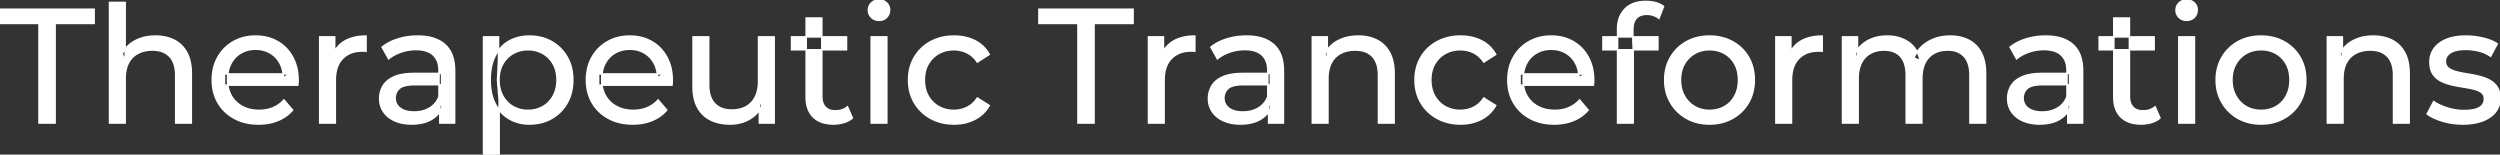 <svg width="1538.101" height="95.1" viewBox="0 0 1538.101 95.1" xmlns="http://www.w3.org/2000/svg"><rect x="0" y="0" width="1538.101" height="95.1" fill="#333333" stroke="none"/><g id="svgGroup" stroke-linecap="round" fill-rule="evenodd" font-size="9pt" stroke="#ffffff" stroke-width="0.25mm" fill="#ffffff" style="stroke:#ffffff;stroke-width:0.25mm;fill:#ffffff"><path d="M 1143.2 75.7 L 1133.6 75.7 L 1133.6 22.7 L 1142.8 22.7 L 1142.8 36.8 L 1141.3 33.2 Q 1143.8 28 1149 25.1 A 22.754 22.754 0 0 1 1156.954 22.484 A 29.419 29.419 0 0 1 1161.1 22.2 A 25.806 25.806 0 0 1 1167.867 23.052 A 20.811 20.811 0 0 1 1174.2 25.95 Q 1179.7 29.7 1181.4 37.3 L 1177.5 35.7 A 19.684 19.684 0 0 1 1184.984 26.493 A 24.542 24.542 0 0 1 1185.9 25.9 A 24.828 24.828 0 0 1 1196.025 22.432 A 31.643 31.643 0 0 1 1199.9 22.2 Q 1206.3 22.2 1211.2 24.7 A 17.687 17.687 0 0 1 1218.764 32.142 A 21.369 21.369 0 0 1 1218.85 32.3 A 21.316 21.316 0 0 1 1220.824 37.675 Q 1221.6 41.057 1221.6 45.2 L 1221.6 75.7 L 1212 75.7 L 1212 46.3 A 26.295 26.295 0 0 0 1211.666 41.961 Q 1211.279 39.651 1210.442 37.815 A 11.695 11.695 0 0 0 1208.4 34.7 A 11.765 11.765 0 0 0 1202.101 31.186 A 17.722 17.722 0 0 0 1198.3 30.8 A 19.484 19.484 0 0 0 1193.932 31.27 A 15.308 15.308 0 0 0 1189.9 32.8 A 13.358 13.358 0 0 0 1184.473 38.458 A 16.185 16.185 0 0 0 1184.35 38.7 Q 1182.659 42.082 1182.434 46.893 A 32.325 32.325 0 0 0 1182.4 48.4 L 1182.4 75.7 L 1172.8 75.7 L 1172.8 46.3 Q 1172.8 41.277 1171.289 37.871 A 11.735 11.735 0 0 0 1169.25 34.7 A 11.507 11.507 0 0 0 1163.288 31.264 Q 1161.405 30.808 1159.171 30.8 A 22.245 22.245 0 0 0 1159.1 30.8 A 18.762 18.762 0 0 0 1154.546 31.332 A 15.304 15.304 0 0 0 1150.8 32.8 A 13.621 13.621 0 0 0 1145.391 38.339 A 16.519 16.519 0 0 0 1145.2 38.7 A 16.917 16.917 0 0 0 1143.764 42.774 Q 1143.2 45.319 1143.2 48.4 L 1143.2 75.7 Z M 183.2 52.4 L 138.1 52.4 L 138.1 45.5 L 178.2 45.5 L 174.3 47.9 Q 174.4 42.8 172.2 38.8 Q 170 34.8 166.15 32.55 A 16.407 16.407 0 0 0 159.97 30.478 A 20.958 20.958 0 0 0 157.2 30.3 A 18.951 18.951 0 0 0 151.957 31.002 A 16.245 16.245 0 0 0 148.3 32.55 Q 144.4 34.8 142.2 38.85 Q 140 42.9 140 48.1 L 140 49.7 A 19.574 19.574 0 0 0 140.808 55.408 A 17.088 17.088 0 0 0 142.45 59.15 Q 144.9 63.3 149.3 65.6 Q 153.7 67.9 159.4 67.9 A 23.904 23.904 0 0 0 164.616 67.351 A 20.04 20.04 0 0 0 167.95 66.3 Q 171.8 64.7 174.7 61.5 L 180 67.7 Q 176.4 71.9 171.05 74.1 A 29.254 29.254 0 0 1 163.103 76.085 A 36.365 36.365 0 0 1 159.1 76.3 Q 150.6 76.3 144.15 72.8 Q 137.7 69.3 134.15 63.2 A 26.235 26.235 0 0 1 130.771 52.578 A 32.734 32.734 0 0 1 130.6 49.2 A 30.8 30.8 0 0 1 131.574 41.315 A 25.671 25.671 0 0 1 134.05 35.2 Q 137.5 29.1 143.55 25.65 A 26.427 26.427 0 0 1 154.863 22.285 A 31.98 31.98 0 0 1 157.2 22.2 A 29.623 29.623 0 0 1 164.768 23.132 A 24.537 24.537 0 0 1 170.8 25.6 Q 176.7 29 180.05 35.15 A 27.193 27.193 0 0 1 183.004 44.105 A 35.51 35.51 0 0 1 183.4 49.5 Q 183.4 49.913 183.376 50.42 A 30.412 30.412 0 0 1 183.35 50.9 A 20.408 20.408 0 0 1 183.268 51.861 A 16.896 16.896 0 0 1 183.2 52.4 Z M 413.4 52.4 L 368.3 52.4 L 368.3 45.5 L 408.4 45.5 L 404.5 47.9 Q 404.6 42.8 402.4 38.8 Q 400.2 34.8 396.35 32.55 A 16.407 16.407 0 0 0 390.17 30.478 A 20.958 20.958 0 0 0 387.4 30.3 A 18.951 18.951 0 0 0 382.157 31.002 A 16.245 16.245 0 0 0 378.5 32.55 Q 374.6 34.8 372.4 38.85 Q 370.2 42.9 370.2 48.1 L 370.2 49.7 A 19.574 19.574 0 0 0 371.008 55.408 A 17.088 17.088 0 0 0 372.65 59.15 Q 375.1 63.3 379.5 65.6 Q 383.9 67.9 389.6 67.9 A 23.904 23.904 0 0 0 394.816 67.351 A 20.04 20.04 0 0 0 398.15 66.3 Q 402 64.7 404.9 61.5 L 410.2 67.7 Q 406.6 71.9 401.25 74.1 A 29.254 29.254 0 0 1 393.303 76.085 A 36.365 36.365 0 0 1 389.3 76.3 Q 380.8 76.3 374.35 72.8 Q 367.9 69.3 364.35 63.2 A 26.235 26.235 0 0 1 360.971 52.578 A 32.734 32.734 0 0 1 360.8 49.2 A 30.8 30.8 0 0 1 361.774 41.315 A 25.671 25.671 0 0 1 364.25 35.2 Q 367.7 29.1 373.75 25.65 A 26.427 26.427 0 0 1 385.063 22.285 A 31.98 31.98 0 0 1 387.4 22.2 A 29.623 29.623 0 0 1 394.968 23.132 A 24.537 24.537 0 0 1 401 25.6 Q 406.9 29 410.25 35.15 A 27.193 27.193 0 0 1 413.204 44.105 A 35.51 35.51 0 0 1 413.6 49.5 Q 413.6 49.913 413.576 50.42 A 30.412 30.412 0 0 1 413.55 50.9 A 20.408 20.408 0 0 1 413.468 51.861 A 16.896 16.896 0 0 1 413.4 52.4 Z M 980.3 52.4 L 935.2 52.4 L 935.2 45.5 L 975.3 45.5 L 971.4 47.9 Q 971.5 42.8 969.3 38.8 Q 967.1 34.8 963.25 32.55 A 16.407 16.407 0 0 0 957.07 30.478 A 20.958 20.958 0 0 0 954.3 30.3 A 18.951 18.951 0 0 0 949.057 31.002 A 16.245 16.245 0 0 0 945.4 32.55 Q 941.5 34.8 939.3 38.85 Q 937.1 42.9 937.1 48.1 L 937.1 49.7 A 19.574 19.574 0 0 0 937.908 55.408 A 17.088 17.088 0 0 0 939.55 59.15 Q 942 63.3 946.4 65.6 Q 950.8 67.9 956.5 67.9 A 23.904 23.904 0 0 0 961.716 67.351 A 20.04 20.04 0 0 0 965.05 66.3 Q 968.9 64.7 971.8 61.5 L 977.1 67.7 Q 973.5 71.9 968.15 74.1 A 29.254 29.254 0 0 1 960.203 76.085 A 36.365 36.365 0 0 1 956.2 76.3 Q 947.7 76.3 941.25 72.8 Q 934.8 69.3 931.25 63.2 A 26.235 26.235 0 0 1 927.871 52.578 A 32.734 32.734 0 0 1 927.7 49.2 A 30.8 30.8 0 0 1 928.674 41.315 A 25.671 25.671 0 0 1 931.15 35.2 Q 934.6 29.1 940.65 25.65 A 26.427 26.427 0 0 1 951.963 22.285 A 31.98 31.98 0 0 1 954.3 22.2 A 29.623 29.623 0 0 1 961.868 23.132 A 24.537 24.537 0 0 1 967.9 25.6 Q 973.8 29 977.15 35.15 A 27.193 27.193 0 0 1 980.104 44.105 A 35.51 35.51 0 0 1 980.5 49.5 Q 980.5 49.913 980.476 50.42 A 30.412 30.412 0 0 1 980.45 50.9 A 20.408 20.408 0 0 1 980.368 51.861 A 16.896 16.896 0 0 1 980.3 52.4 Z M 77 75.7 L 67.4 75.7 L 67.4 1.5 L 77 1.5 L 77 37 L 75.1 33.2 A 18.37 18.37 0 0 1 82.932 25.192 A 22.304 22.304 0 0 1 83.1 25.1 A 24.103 24.103 0 0 1 90.937 22.547 A 31.596 31.596 0 0 1 95.7 22.2 A 28.681 28.681 0 0 1 101.723 22.806 A 22.401 22.401 0 0 1 107.15 24.7 Q 112.1 27.2 114.9 32.3 Q 117.305 36.681 117.644 43.053 A 40.392 40.392 0 0 1 117.7 45.2 L 117.7 75.7 L 108.1 75.7 L 108.1 46.3 A 25.194 25.194 0 0 0 107.743 41.91 Q 107.321 39.53 106.4 37.655 A 11.609 11.609 0 0 0 104.35 34.7 A 12.249 12.249 0 0 0 98.296 31.305 Q 96.245 30.8 93.8 30.8 A 21.974 21.974 0 0 0 89.304 31.24 A 16.755 16.755 0 0 0 84.9 32.8 Q 81.1 34.8 79.05 38.7 A 16.742 16.742 0 0 0 77.545 42.924 Q 77 45.41 77 48.4 L 77 75.7 Z M 817 75.7 L 807.4 75.7 L 807.4 22.7 L 816.6 22.7 L 816.6 37 L 815.1 33.2 A 18.37 18.37 0 0 1 822.932 25.192 A 22.304 22.304 0 0 1 823.1 25.1 A 24.103 24.103 0 0 1 830.937 22.547 A 31.596 31.596 0 0 1 835.7 22.2 A 28.681 28.681 0 0 1 841.723 22.806 A 22.401 22.401 0 0 1 847.15 24.7 Q 852.1 27.2 854.9 32.3 Q 857.305 36.681 857.644 43.053 A 40.392 40.392 0 0 1 857.7 45.2 L 857.7 75.7 L 848.1 75.7 L 848.1 46.3 A 25.194 25.194 0 0 0 847.743 41.91 Q 847.321 39.53 846.4 37.655 A 11.609 11.609 0 0 0 844.35 34.7 A 12.249 12.249 0 0 0 838.296 31.305 Q 836.245 30.8 833.8 30.8 A 21.974 21.974 0 0 0 829.304 31.24 A 16.755 16.755 0 0 0 824.9 32.8 Q 821.1 34.8 819.05 38.7 A 16.742 16.742 0 0 0 817.545 42.924 Q 817 45.41 817 48.4 L 817 75.7 Z M 1441.5 75.7 L 1431.9 75.7 L 1431.9 22.7 L 1441.1 22.7 L 1441.1 37 L 1439.6 33.2 A 18.37 18.37 0 0 1 1447.432 25.192 A 22.304 22.304 0 0 1 1447.6 25.1 A 24.103 24.103 0 0 1 1455.437 22.547 A 31.596 31.596 0 0 1 1460.2 22.2 A 28.681 28.681 0 0 1 1466.223 22.806 A 22.401 22.401 0 0 1 1471.65 24.7 Q 1476.6 27.2 1479.4 32.3 Q 1481.805 36.681 1482.144 43.053 A 40.392 40.392 0 0 1 1482.2 45.2 L 1482.2 75.7 L 1472.6 75.7 L 1472.6 46.3 A 25.194 25.194 0 0 0 1472.243 41.91 Q 1471.821 39.53 1470.9 37.655 A 11.609 11.609 0 0 0 1468.85 34.7 A 12.249 12.249 0 0 0 1462.796 31.305 Q 1460.745 30.8 1458.3 30.8 A 21.974 21.974 0 0 0 1453.804 31.24 A 16.755 16.755 0 0 0 1449.4 32.8 Q 1445.6 34.8 1443.55 38.7 A 16.742 16.742 0 0 0 1442.045 42.924 Q 1441.5 45.41 1441.5 48.4 L 1441.5 75.7 Z M 426.4 53.2 L 426.4 22.7 L 436 22.7 L 436 52.1 A 25.835 25.835 0 0 0 436.348 56.491 Q 436.756 58.853 437.643 60.717 A 11.588 11.588 0 0 0 439.75 63.8 A 12.249 12.249 0 0 0 445.804 67.196 Q 447.855 67.7 450.3 67.7 Q 455.3 67.7 459 65.65 Q 462.7 63.6 464.7 59.65 A 17.769 17.769 0 0 0 466.261 54.988 Q 466.659 52.937 466.696 50.589 A 30.758 30.758 0 0 0 466.7 50.1 L 466.7 22.7 L 476.3 22.7 L 476.3 75.7 L 467.2 75.7 L 467.2 61.4 L 468.7 65.2 Q 466.1 70.5 460.9 73.4 A 23.055 23.055 0 0 1 451.2 76.23 A 27.853 27.853 0 0 1 449.2 76.3 A 31.474 31.474 0 0 1 443.188 75.751 A 24.038 24.038 0 0 1 437.25 73.8 Q 432.1 71.3 429.25 66.15 Q 426.767 61.664 426.447 55.167 A 39.987 39.987 0 0 1 426.4 53.2 Z M 1493.3 70.1 L 1497.3 62.5 Q 1500.474 64.647 1505.042 66.185 A 46.577 46.577 0 0 0 1505.7 66.4 Q 1510.7 68 1515.9 68 Q 1522.6 68 1525.55 66.1 A 6.834 6.834 0 0 0 1527.348 64.464 Q 1528.428 63.022 1528.495 61.064 A 7.64 7.64 0 0 0 1528.5 60.8 A 5.567 5.567 0 0 0 1528.247 59.08 A 4.447 4.447 0 0 0 1526.7 56.9 Q 1525.139 55.686 1522.713 54.999 A 18.238 18.238 0 0 0 1521.95 54.8 Q 1519 54.1 1515.4 53.55 Q 1511.8 53 1508.2 52.15 A 29.805 29.805 0 0 1 1503.335 50.567 A 26.155 26.155 0 0 1 1501.6 49.75 Q 1498.6 48.2 1496.8 45.45 A 10.069 10.069 0 0 1 1495.538 42.578 Q 1495.185 41.291 1495.064 39.764 A 20.991 20.991 0 0 1 1495 38.1 Q 1495 33.3 1497.7 29.7 A 15.664 15.664 0 0 1 1502.213 25.686 A 20.917 20.917 0 0 1 1505.35 24.15 Q 1509.986 22.324 1516.244 22.208 A 46.213 46.213 0 0 1 1517.1 22.2 A 46.134 46.134 0 0 1 1527.316 23.373 A 50.836 50.836 0 0 1 1527.65 23.45 Q 1532.095 24.489 1535.194 26.252 A 18.335 18.335 0 0 1 1536.4 27 L 1532.3 34.6 Q 1528.7 32.2 1524.8 31.3 Q 1520.9 30.4 1517 30.4 Q 1510.7 30.4 1507.6 32.45 Q 1504.5 34.5 1504.5 37.7 A 6.291 6.291 0 0 0 1504.729 39.444 A 4.601 4.601 0 0 0 1506.35 41.85 A 10.927 10.927 0 0 0 1508.4 43.103 Q 1509.629 43.688 1511.15 44.1 Q 1514.1 44.9 1517.7 45.45 Q 1521.3 46 1524.9 46.85 A 30.959 30.959 0 0 1 1529.345 48.246 A 26.281 26.281 0 0 1 1531.45 49.2 Q 1534.4 50.7 1536.25 53.4 Q 1537.797 55.659 1538.051 59.176 A 19.85 19.85 0 0 1 1538.1 60.6 A 13.78 13.78 0 0 1 1537.286 65.398 A 12.483 12.483 0 0 1 1535.3 68.9 A 16.057 16.057 0 0 1 1531.164 72.51 A 22.169 22.169 0 0 1 1527.4 74.35 A 27.727 27.727 0 0 1 1522.179 75.75 Q 1519.598 76.193 1516.652 76.279 A 49.484 49.484 0 0 1 1515.2 76.3 Q 1508.6 76.3 1502.65 74.5 A 42.271 42.271 0 0 1 1498.703 73.103 Q 1496.889 72.351 1495.406 71.495 A 19.582 19.582 0 0 1 1493.3 70.1 Z M 33.9 75.7 L 24 75.7 L 24 14.4 L 0 14.4 L 0 5.7 L 57.9 5.7 L 57.9 14.4 L 33.9 14.4 L 33.9 75.7 Z M 673.1 75.7 L 663.2 75.7 L 663.2 14.4 L 639.2 14.4 L 639.2 5.7 L 697.1 5.7 L 697.1 14.4 L 673.1 14.4 L 673.1 75.7 Z M 608.6 33.5 L 601.3 38.2 A 17.886 17.886 0 0 0 598.213 34.635 A 15.039 15.039 0 0 0 594.95 32.45 Q 591.2 30.6 586.9 30.6 A 20.162 20.162 0 0 0 581.398 31.328 A 17.399 17.399 0 0 0 577.6 32.9 Q 573.5 35.2 571.1 39.35 Q 568.7 43.5 568.7 49.2 A 22.793 22.793 0 0 0 569.227 54.215 A 17.555 17.555 0 0 0 571.1 59.1 Q 573.5 63.3 577.6 65.6 A 18.095 18.095 0 0 0 584.984 67.819 A 22.206 22.206 0 0 0 586.9 67.9 Q 591.2 67.9 594.95 66.05 A 15.612 15.612 0 0 0 600.063 61.962 A 19.49 19.49 0 0 0 601.3 60.3 L 608.6 64.9 Q 605.5 70.4 599.85 73.35 A 26.025 26.025 0 0 1 590.609 76.104 A 32.463 32.463 0 0 1 587 76.3 Q 578.9 76.3 572.55 72.8 Q 566.2 69.3 562.6 63.2 Q 559 57.1 559 49.2 A 29.587 29.587 0 0 1 560.016 41.315 A 25.071 25.071 0 0 1 562.6 35.2 Q 566.2 29.1 572.55 25.65 Q 578.9 22.2 587 22.2 A 31.147 31.147 0 0 1 594.213 23.005 A 25.6 25.6 0 0 1 599.85 25.05 Q 605.5 27.9 608.6 33.5 Z M 920.2 33.5 L 912.9 38.2 A 17.886 17.886 0 0 0 909.813 34.635 A 15.039 15.039 0 0 0 906.55 32.45 Q 902.8 30.6 898.5 30.6 A 20.162 20.162 0 0 0 892.998 31.328 A 17.399 17.399 0 0 0 889.2 32.9 Q 885.1 35.2 882.7 39.35 Q 880.3 43.5 880.3 49.2 A 22.793 22.793 0 0 0 880.827 54.215 A 17.555 17.555 0 0 0 882.7 59.1 Q 885.1 63.3 889.2 65.6 A 18.095 18.095 0 0 0 896.584 67.819 A 22.206 22.206 0 0 0 898.5 67.9 Q 902.8 67.9 906.55 66.05 A 15.612 15.612 0 0 0 911.663 61.962 A 19.49 19.49 0 0 0 912.9 60.3 L 920.2 64.9 Q 917.1 70.4 911.45 73.35 A 26.025 26.025 0 0 1 902.209 76.104 A 32.463 32.463 0 0 1 898.6 76.3 Q 890.5 76.3 884.15 72.8 Q 877.8 69.3 874.2 63.2 Q 870.6 57.1 870.6 49.2 A 29.587 29.587 0 0 1 871.616 41.315 A 25.071 25.071 0 0 1 874.2 35.2 Q 877.8 29.1 884.15 25.65 Q 890.5 22.2 898.6 22.2 A 31.147 31.147 0 0 1 905.813 23.005 A 25.6 25.6 0 0 1 911.45 25.05 Q 917.1 27.9 920.2 33.5 Z M 1004.8 75.7 L 995.2 75.7 L 995.2 18 A 21.645 21.645 0 0 1 995.833 12.619 A 15.355 15.355 0 0 1 999.75 5.55 Q 1004.011 1.196 1011.649 0.919 A 29.058 29.058 0 0 1 1012.7 0.9 Q 1015.8 0.9 1018.65 1.65 A 14.375 14.375 0 0 1 1021.438 2.687 A 11.617 11.617 0 0 1 1023.5 4 L 1020.6 11.3 Q 1019.1 10.1 1017.2 9.45 Q 1015.3 8.8 1013.2 8.8 A 11.971 11.971 0 0 0 1010.673 9.05 Q 1009.104 9.389 1007.926 10.188 A 6.651 6.651 0 0 0 1006.8 11.15 Q 1004.6 13.5 1004.6 18.1 L 1004.6 25.2 L 1004.8 29.6 L 1004.8 75.7 Z M 279.7 75.7 L 270.6 75.7 L 270.6 64.5 L 270.1 62.4 L 270.1 43.3 A 16.79 16.79 0 0 0 269.682 39.437 Q 268.969 36.421 267.042 34.346 A 10.596 10.596 0 0 0 266.55 33.85 A 11.125 11.125 0 0 0 262.442 31.446 Q 260.716 30.857 258.601 30.635 A 25.895 25.895 0 0 0 255.9 30.5 Q 251.2 30.5 246.7 32.05 A 26.853 26.853 0 0 0 242.432 33.928 A 20.968 20.968 0 0 0 239.1 36.2 L 235.1 29 A 27.191 27.191 0 0 1 241.515 25.197 A 33.816 33.816 0 0 1 244.95 23.95 Q 250.7 22.2 257 22.2 A 35.973 35.973 0 0 1 263.542 22.757 Q 269.813 23.919 273.8 27.5 A 16.577 16.577 0 0 1 278.468 34.907 Q 279.349 37.632 279.6 40.954 A 36.439 36.439 0 0 1 279.7 43.7 L 279.7 75.7 Z M 789.6 75.7 L 780.5 75.7 L 780.5 64.5 L 780 62.4 L 780 43.3 A 16.79 16.79 0 0 0 779.582 39.437 Q 778.869 36.421 776.942 34.346 A 10.596 10.596 0 0 0 776.45 33.85 A 11.125 11.125 0 0 0 772.342 31.446 Q 770.616 30.857 768.501 30.635 A 25.895 25.895 0 0 0 765.8 30.5 Q 761.1 30.5 756.6 32.05 A 26.853 26.853 0 0 0 752.332 33.928 A 20.968 20.968 0 0 0 749 36.2 L 745 29 A 27.191 27.191 0 0 1 751.415 25.197 A 33.816 33.816 0 0 1 754.85 23.95 Q 760.6 22.2 766.9 22.2 A 35.973 35.973 0 0 1 773.442 22.757 Q 779.713 23.919 783.7 27.5 A 16.577 16.577 0 0 1 788.368 34.907 Q 789.249 37.632 789.5 40.954 A 36.439 36.439 0 0 1 789.6 43.7 L 789.6 75.7 Z M 1281.3 75.7 L 1272.2 75.7 L 1272.2 64.5 L 1271.7 62.4 L 1271.7 43.3 A 16.79 16.79 0 0 0 1271.282 39.437 Q 1270.569 36.421 1268.642 34.346 A 10.596 10.596 0 0 0 1268.15 33.85 A 11.125 11.125 0 0 0 1264.042 31.446 Q 1262.316 30.857 1260.201 30.635 A 25.895 25.895 0 0 0 1257.5 30.5 Q 1252.8 30.5 1248.3 32.05 A 26.853 26.853 0 0 0 1244.032 33.928 A 20.968 20.968 0 0 0 1240.7 36.2 L 1236.7 29 A 27.191 27.191 0 0 1 1243.115 25.197 A 33.816 33.816 0 0 1 1246.55 23.95 Q 1252.3 22.2 1258.6 22.2 A 35.973 35.973 0 0 1 1265.142 22.757 Q 1271.413 23.919 1275.4 27.5 A 16.577 16.577 0 0 1 1280.068 34.907 Q 1280.949 37.632 1281.2 40.954 A 36.439 36.439 0 0 1 1281.3 43.7 L 1281.3 75.7 Z M 206.3 75.7 L 196.7 75.7 L 196.7 22.7 L 205.9 22.7 L 205.9 37.1 L 205 33.5 Q 207.2 28 212.4 25.1 Q 217.294 22.371 224.314 22.21 A 38.742 38.742 0 0 1 225.2 22.2 L 225.2 31.5 A 7.339 7.339 0 0 0 224.399 31.41 A 6.32 6.32 0 0 0 224.05 31.4 L 223 31.4 A 20.808 20.808 0 0 0 217.777 32.021 A 14.71 14.71 0 0 0 210.8 36 Q 206.835 40.054 206.364 47.291 A 30.941 30.941 0 0 0 206.3 49.3 L 206.3 75.7 Z M 716.2 75.7 L 706.6 75.7 L 706.6 22.7 L 715.8 22.7 L 715.8 37.1 L 714.9 33.5 Q 717.1 28 722.3 25.1 Q 727.194 22.371 734.214 22.21 A 38.742 38.742 0 0 1 735.1 22.2 L 735.1 31.5 A 7.339 7.339 0 0 0 734.299 31.41 A 6.32 6.32 0 0 0 733.95 31.4 L 732.9 31.4 A 20.808 20.808 0 0 0 727.677 32.021 A 14.71 14.71 0 0 0 720.7 36 Q 716.735 40.054 716.264 47.291 A 30.941 30.941 0 0 0 716.2 49.3 L 716.2 75.7 Z M 1102.2 75.7 L 1092.6 75.7 L 1092.6 22.7 L 1101.8 22.7 L 1101.8 37.1 L 1100.9 33.5 Q 1103.1 28 1108.3 25.1 Q 1113.194 22.371 1120.214 22.21 A 38.742 38.742 0 0 1 1121.1 22.2 L 1121.1 31.5 A 7.339 7.339 0 0 0 1120.299 31.41 A 6.32 6.32 0 0 0 1119.95 31.4 L 1118.9 31.4 A 20.808 20.808 0 0 0 1113.677 32.021 A 14.71 14.71 0 0 0 1106.7 36 Q 1102.735 40.054 1102.264 47.291 A 30.941 30.941 0 0 0 1102.2 49.3 L 1102.2 75.7 Z M 254.9 45.2 L 271.7 45.2 L 271.7 52.1 L 255.3 52.1 A 33.801 33.801 0 0 0 252.088 52.241 Q 248.941 52.543 247.061 53.491 A 5.98 5.98 0 0 0 245.6 54.5 A 8.038 8.038 0 0 0 243.613 57.424 A 7.947 7.947 0 0 0 243.1 60.3 A 7.892 7.892 0 0 0 243.759 63.566 Q 244.493 65.203 246.045 66.431 A 9.596 9.596 0 0 0 246.2 66.55 A 10.572 10.572 0 0 0 249.601 68.227 Q 251.857 68.9 254.8 68.9 Q 260.2 68.9 264.25 66.5 Q 268.3 64.1 270.1 59.5 L 272 66.1 A 14.63 14.63 0 0 1 266.385 72.879 A 18.623 18.623 0 0 1 265.3 73.55 Q 261.029 75.997 254.779 76.267 A 36.629 36.629 0 0 1 253.2 76.3 A 29.483 29.483 0 0 1 247.987 75.861 A 21.944 21.944 0 0 1 242.85 74.3 Q 238.4 72.3 236 68.75 Q 233.6 65.2 233.6 60.7 A 15.524 15.524 0 0 1 234.682 54.874 A 14.759 14.759 0 0 1 235.65 52.9 A 12.271 12.271 0 0 1 238.889 49.321 Q 240.289 48.262 242.091 47.419 A 21.869 21.869 0 0 1 242.35 47.3 A 20.383 20.383 0 0 1 246.283 46.023 Q 249.955 45.2 254.9 45.2 Z M 764.8 45.2 L 781.6 45.2 L 781.6 52.1 L 765.2 52.1 A 33.801 33.801 0 0 0 761.988 52.241 Q 758.841 52.543 756.961 53.491 A 5.98 5.98 0 0 0 755.5 54.5 A 8.038 8.038 0 0 0 753.513 57.424 A 7.947 7.947 0 0 0 753 60.3 A 7.892 7.892 0 0 0 753.659 63.566 Q 754.393 65.203 755.945 66.431 A 9.596 9.596 0 0 0 756.1 66.55 A 10.572 10.572 0 0 0 759.501 68.227 Q 761.757 68.9 764.7 68.9 Q 770.1 68.9 774.15 66.5 Q 778.2 64.1 780 59.5 L 781.9 66.1 A 14.63 14.63 0 0 1 776.285 72.879 A 18.623 18.623 0 0 1 775.2 73.55 Q 770.929 75.997 764.679 76.267 A 36.629 36.629 0 0 1 763.1 76.3 A 29.483 29.483 0 0 1 757.887 75.861 A 21.944 21.944 0 0 1 752.75 74.3 Q 748.3 72.3 745.9 68.75 Q 743.5 65.2 743.5 60.7 A 15.524 15.524 0 0 1 744.582 54.874 A 14.759 14.759 0 0 1 745.55 52.9 A 12.271 12.271 0 0 1 748.789 49.321 Q 750.189 48.262 751.991 47.419 A 21.869 21.869 0 0 1 752.25 47.3 A 20.383 20.383 0 0 1 756.183 46.023 Q 759.855 45.2 764.8 45.2 Z M 1256.5 45.2 L 1273.3 45.2 L 1273.3 52.1 L 1256.9 52.1 A 33.801 33.801 0 0 0 1253.688 52.241 Q 1250.541 52.543 1248.661 53.491 A 5.98 5.98 0 0 0 1247.2 54.5 A 8.038 8.038 0 0 0 1245.213 57.424 A 7.947 7.947 0 0 0 1244.7 60.3 A 7.892 7.892 0 0 0 1245.359 63.566 Q 1246.093 65.203 1247.645 66.431 A 9.596 9.596 0 0 0 1247.8 66.55 A 10.572 10.572 0 0 0 1251.201 68.227 Q 1253.457 68.9 1256.4 68.9 Q 1261.8 68.9 1265.85 66.5 Q 1269.9 64.1 1271.7 59.5 L 1273.6 66.1 A 14.63 14.63 0 0 1 1267.985 72.879 A 18.623 18.623 0 0 1 1266.9 73.55 Q 1262.629 75.997 1256.379 76.267 A 36.629 36.629 0 0 1 1254.8 76.3 A 29.483 29.483 0 0 1 1249.587 75.861 A 21.944 21.944 0 0 1 1244.45 74.3 Q 1240 72.3 1237.6 68.75 Q 1235.2 65.2 1235.2 60.7 A 15.524 15.524 0 0 1 1236.282 54.874 A 14.759 14.759 0 0 1 1237.25 52.9 A 12.271 12.271 0 0 1 1240.489 49.321 Q 1241.889 48.262 1243.691 47.419 A 21.869 21.869 0 0 1 1243.95 47.3 A 20.383 20.383 0 0 1 1247.883 46.023 Q 1251.555 45.2 1256.5 45.2 Z M 496 59.7 L 496 11.1 L 505.6 11.1 L 505.6 59.3 Q 505.6 62.39 506.71 64.447 A 6.948 6.948 0 0 0 507.75 65.9 A 6.955 6.955 0 0 0 511.16 67.877 Q 512.284 68.17 513.621 68.197 A 13.578 13.578 0 0 0 513.9 68.2 A 13.377 13.377 0 0 0 517.43 67.755 A 10.396 10.396 0 0 0 521.4 65.7 L 524.4 72.6 Q 522.2 74.5 519.15 75.4 Q 516.1 76.3 512.8 76.3 Q 506.46 76.3 502.381 73.6 A 13.455 13.455 0 0 1 500.4 72 Q 496.337 68.029 496.026 60.903 A 27.594 27.594 0 0 1 496 59.7 Z M 1300.5 59.7 L 1300.5 11.1 L 1310.1 11.1 L 1310.1 59.3 Q 1310.1 62.39 1311.21 64.447 A 6.948 6.948 0 0 0 1312.25 65.9 A 6.955 6.955 0 0 0 1315.66 67.877 Q 1316.784 68.17 1318.121 68.197 A 13.578 13.578 0 0 0 1318.4 68.2 A 13.377 13.377 0 0 0 1321.93 67.755 A 10.396 10.396 0 0 0 1325.9 65.7 L 1328.9 72.6 Q 1326.7 74.5 1323.65 75.4 Q 1320.6 76.3 1317.3 76.3 Q 1310.96 76.3 1306.881 73.6 A 13.455 13.455 0 0 1 1304.9 72 Q 1300.837 68.029 1300.526 60.903 A 27.594 27.594 0 0 1 1300.5 59.7 Z M 1043.808 75.313 A 31.21 31.21 0 0 0 1051.8 76.3 A 33.712 33.712 0 0 0 1054.704 76.177 A 27.596 27.596 0 0 0 1065.95 72.8 Q 1072.2 69.3 1075.75 63.2 A 25.263 25.263 0 0 0 1078.298 57.086 A 29.979 29.979 0 0 0 1079.3 49.2 A 32.706 32.706 0 0 0 1079.019 44.855 A 25.706 25.706 0 0 0 1075.75 35.15 Q 1072.2 29.1 1065.95 25.65 A 26.793 26.793 0 0 0 1060.165 23.292 A 31.073 31.073 0 0 0 1051.8 22.2 Q 1043.8 22.2 1037.6 25.65 Q 1031.4 29.1 1027.8 35.2 A 25.071 25.071 0 0 0 1025.216 41.315 A 29.587 29.587 0 0 0 1024.2 49.2 Q 1024.2 57 1027.8 63.15 Q 1031.4 69.3 1037.6 72.8 A 26.145 26.145 0 0 0 1043.808 75.313 Z M 1383.108 75.313 A 31.21 31.21 0 0 0 1391.1 76.3 A 33.712 33.712 0 0 0 1394.004 76.177 A 27.596 27.596 0 0 0 1405.25 72.8 Q 1411.5 69.3 1415.05 63.2 A 25.263 25.263 0 0 0 1417.598 57.086 A 29.979 29.979 0 0 0 1418.6 49.2 A 32.706 32.706 0 0 0 1418.319 44.855 A 25.706 25.706 0 0 0 1415.05 35.15 Q 1411.5 29.1 1405.25 25.65 A 26.793 26.793 0 0 0 1399.465 23.292 A 31.073 31.073 0 0 0 1391.1 22.2 Q 1383.1 22.2 1376.9 25.65 Q 1370.7 29.1 1367.1 35.2 A 25.071 25.071 0 0 0 1364.516 41.315 A 29.587 29.587 0 0 0 1363.5 49.2 Q 1363.5 57 1367.1 63.15 Q 1370.7 69.3 1376.9 72.8 A 26.145 26.145 0 0 0 1383.108 75.313 Z M 315.989 74.439 A 24.671 24.671 0 0 0 325.6 76.3 Q 333.4 76.3 339.4 72.9 Q 345.4 69.5 348.9 63.4 Q 352.4 57.3 352.4 49.2 A 33.497 33.497 0 0 0 352.058 44.338 A 25.845 25.845 0 0 0 348.9 35.05 Q 345.4 29 339.4 25.6 A 25.207 25.207 0 0 0 333.326 23.146 A 30.42 30.42 0 0 0 325.6 22.2 Q 318.8 22.2 313.35 25.2 A 20.113 20.113 0 0 0 309.021 28.4 A 22.717 22.717 0 0 0 304.75 34.2 Q 301.6 40.2 301.6 49.2 A 46.743 46.743 0 0 0 301.654 51.471 Q 301.816 54.802 302.464 57.684 A 25.232 25.232 0 0 0 304.85 64.2 Q 308.1 70.2 313.55 73.25 A 23.724 23.724 0 0 0 315.989 74.439 Z M 307.1 95.1 L 297.5 95.1 L 297.5 22.7 L 306.7 22.7 L 306.7 37 L 306.1 49.3 L 307.1 61.6 L 307.1 95.1 Z M 545.6 75.7 L 536 75.7 L 536 22.7 L 545.6 22.7 L 545.6 75.7 Z M 1350.1 75.7 L 1340.5 75.7 L 1340.5 22.7 L 1350.1 22.7 L 1350.1 75.7 Z M 1051.8 67.9 Q 1056.9 67.9 1060.95 65.6 Q 1065 63.3 1067.3 59.05 A 18.963 18.963 0 0 0 1069.37 52.609 A 24.456 24.456 0 0 0 1069.6 49.2 A 23.723 23.723 0 0 0 1069.128 44.353 A 17.71 17.71 0 0 0 1067.3 39.35 Q 1065 35.2 1060.95 32.9 A 17.758 17.758 0 0 0 1053.368 30.656 A 21.591 21.591 0 0 0 1051.8 30.6 A 19.347 19.347 0 0 0 1046.411 31.328 A 16.718 16.718 0 0 0 1042.7 32.9 Q 1038.7 35.2 1036.3 39.35 Q 1033.9 43.5 1033.9 49.2 Q 1033.9 54.8 1036.3 59.05 A 17.426 17.426 0 0 0 1040.688 64.241 A 16.66 16.66 0 0 0 1042.7 65.6 A 17.367 17.367 0 0 0 1049.926 67.819 A 21.341 21.341 0 0 0 1051.8 67.9 Z M 1391.1 67.9 Q 1396.2 67.9 1400.25 65.6 Q 1404.3 63.3 1406.6 59.05 A 18.963 18.963 0 0 0 1408.67 52.609 A 24.456 24.456 0 0 0 1408.9 49.2 A 23.723 23.723 0 0 0 1408.428 44.353 A 17.71 17.71 0 0 0 1406.6 39.35 Q 1404.3 35.2 1400.25 32.9 A 17.758 17.758 0 0 0 1392.668 30.656 A 21.591 21.591 0 0 0 1391.1 30.6 A 19.347 19.347 0 0 0 1385.711 31.328 A 16.718 16.718 0 0 0 1382 32.9 Q 1378 35.2 1375.6 39.35 Q 1373.2 43.5 1373.2 49.2 Q 1373.2 54.8 1375.6 59.05 A 17.426 17.426 0 0 0 1379.988 64.241 A 16.66 16.66 0 0 0 1382 65.6 A 17.367 17.367 0 0 0 1389.226 67.819 A 21.341 21.341 0 0 0 1391.1 67.9 Z M 324.8 67.9 Q 329.9 67.9 333.95 65.6 Q 338 63.3 340.35 59.05 A 18.694 18.694 0 0 0 342.471 52.569 A 23.974 23.974 0 0 0 342.7 49.2 A 23.236 23.236 0 0 0 342.217 44.353 A 17.472 17.472 0 0 0 340.35 39.35 Q 338 35.2 333.95 32.9 A 17.758 17.758 0 0 0 326.368 30.656 A 21.591 21.591 0 0 0 324.8 30.6 Q 319.8 30.6 315.75 32.9 Q 311.7 35.2 309.35 39.35 A 17.776 17.776 0 0 0 307.33 45.143 A 23.9 23.9 0 0 0 307 49.2 Q 307 54.8 309.35 59.05 Q 311.7 63.3 315.75 65.6 A 17.778 17.778 0 0 0 323.871 67.88 A 21.181 21.181 0 0 0 324.8 67.9 Z M 520.8 30.6 L 487 30.6 L 487 22.7 L 520.8 22.7 L 520.8 30.6 Z M 1020 30.6 L 986.2 30.6 L 986.2 22.7 L 1020 22.7 L 1020 30.6 Z M 1325.3 30.6 L 1291.5 30.6 L 1291.5 22.7 L 1325.3 22.7 L 1325.3 30.6 Z M 538.458 12.131 A 7.154 7.154 0 0 0 540.8 12.5 A 8.31 8.31 0 0 0 541.722 12.451 A 6.033 6.033 0 0 0 545.5 10.65 A 6.237 6.237 0 0 0 546.822 8.657 A 6.677 6.677 0 0 0 547.3 6.1 A 7.172 7.172 0 0 0 547.297 5.899 A 5.719 5.719 0 0 0 545.45 1.75 Q 543.6 0 540.8 0 A 8.315 8.315 0 0 0 540.283 0.016 A 6.288 6.288 0 0 0 536.15 1.8 A 5.978 5.978 0 0 0 534.748 3.861 A 6.463 6.463 0 0 0 534.3 6.3 A 7.229 7.229 0 0 0 534.301 6.422 A 5.891 5.891 0 0 0 536.15 10.7 A 6.145 6.145 0 0 0 538.458 12.131 Z M 1342.958 12.131 A 7.154 7.154 0 0 0 1345.3 12.5 A 8.31 8.31 0 0 0 1346.222 12.451 A 6.033 6.033 0 0 0 1350 10.65 A 6.237 6.237 0 0 0 1351.322 8.657 A 6.677 6.677 0 0 0 1351.8 6.1 A 7.172 7.172 0 0 0 1351.797 5.899 A 5.719 5.719 0 0 0 1349.95 1.75 Q 1348.1 0 1345.3 0 A 8.315 8.315 0 0 0 1344.783 0.016 A 6.288 6.288 0 0 0 1340.65 1.8 A 5.978 5.978 0 0 0 1339.248 3.861 A 6.463 6.463 0 0 0 1338.8 6.3 A 7.229 7.229 0 0 0 1338.801 6.422 A 5.891 5.891 0 0 0 1340.65 10.7 A 6.145 6.145 0 0 0 1342.958 12.131 Z" vector-effect="non-scaling-stroke"/></g></svg>